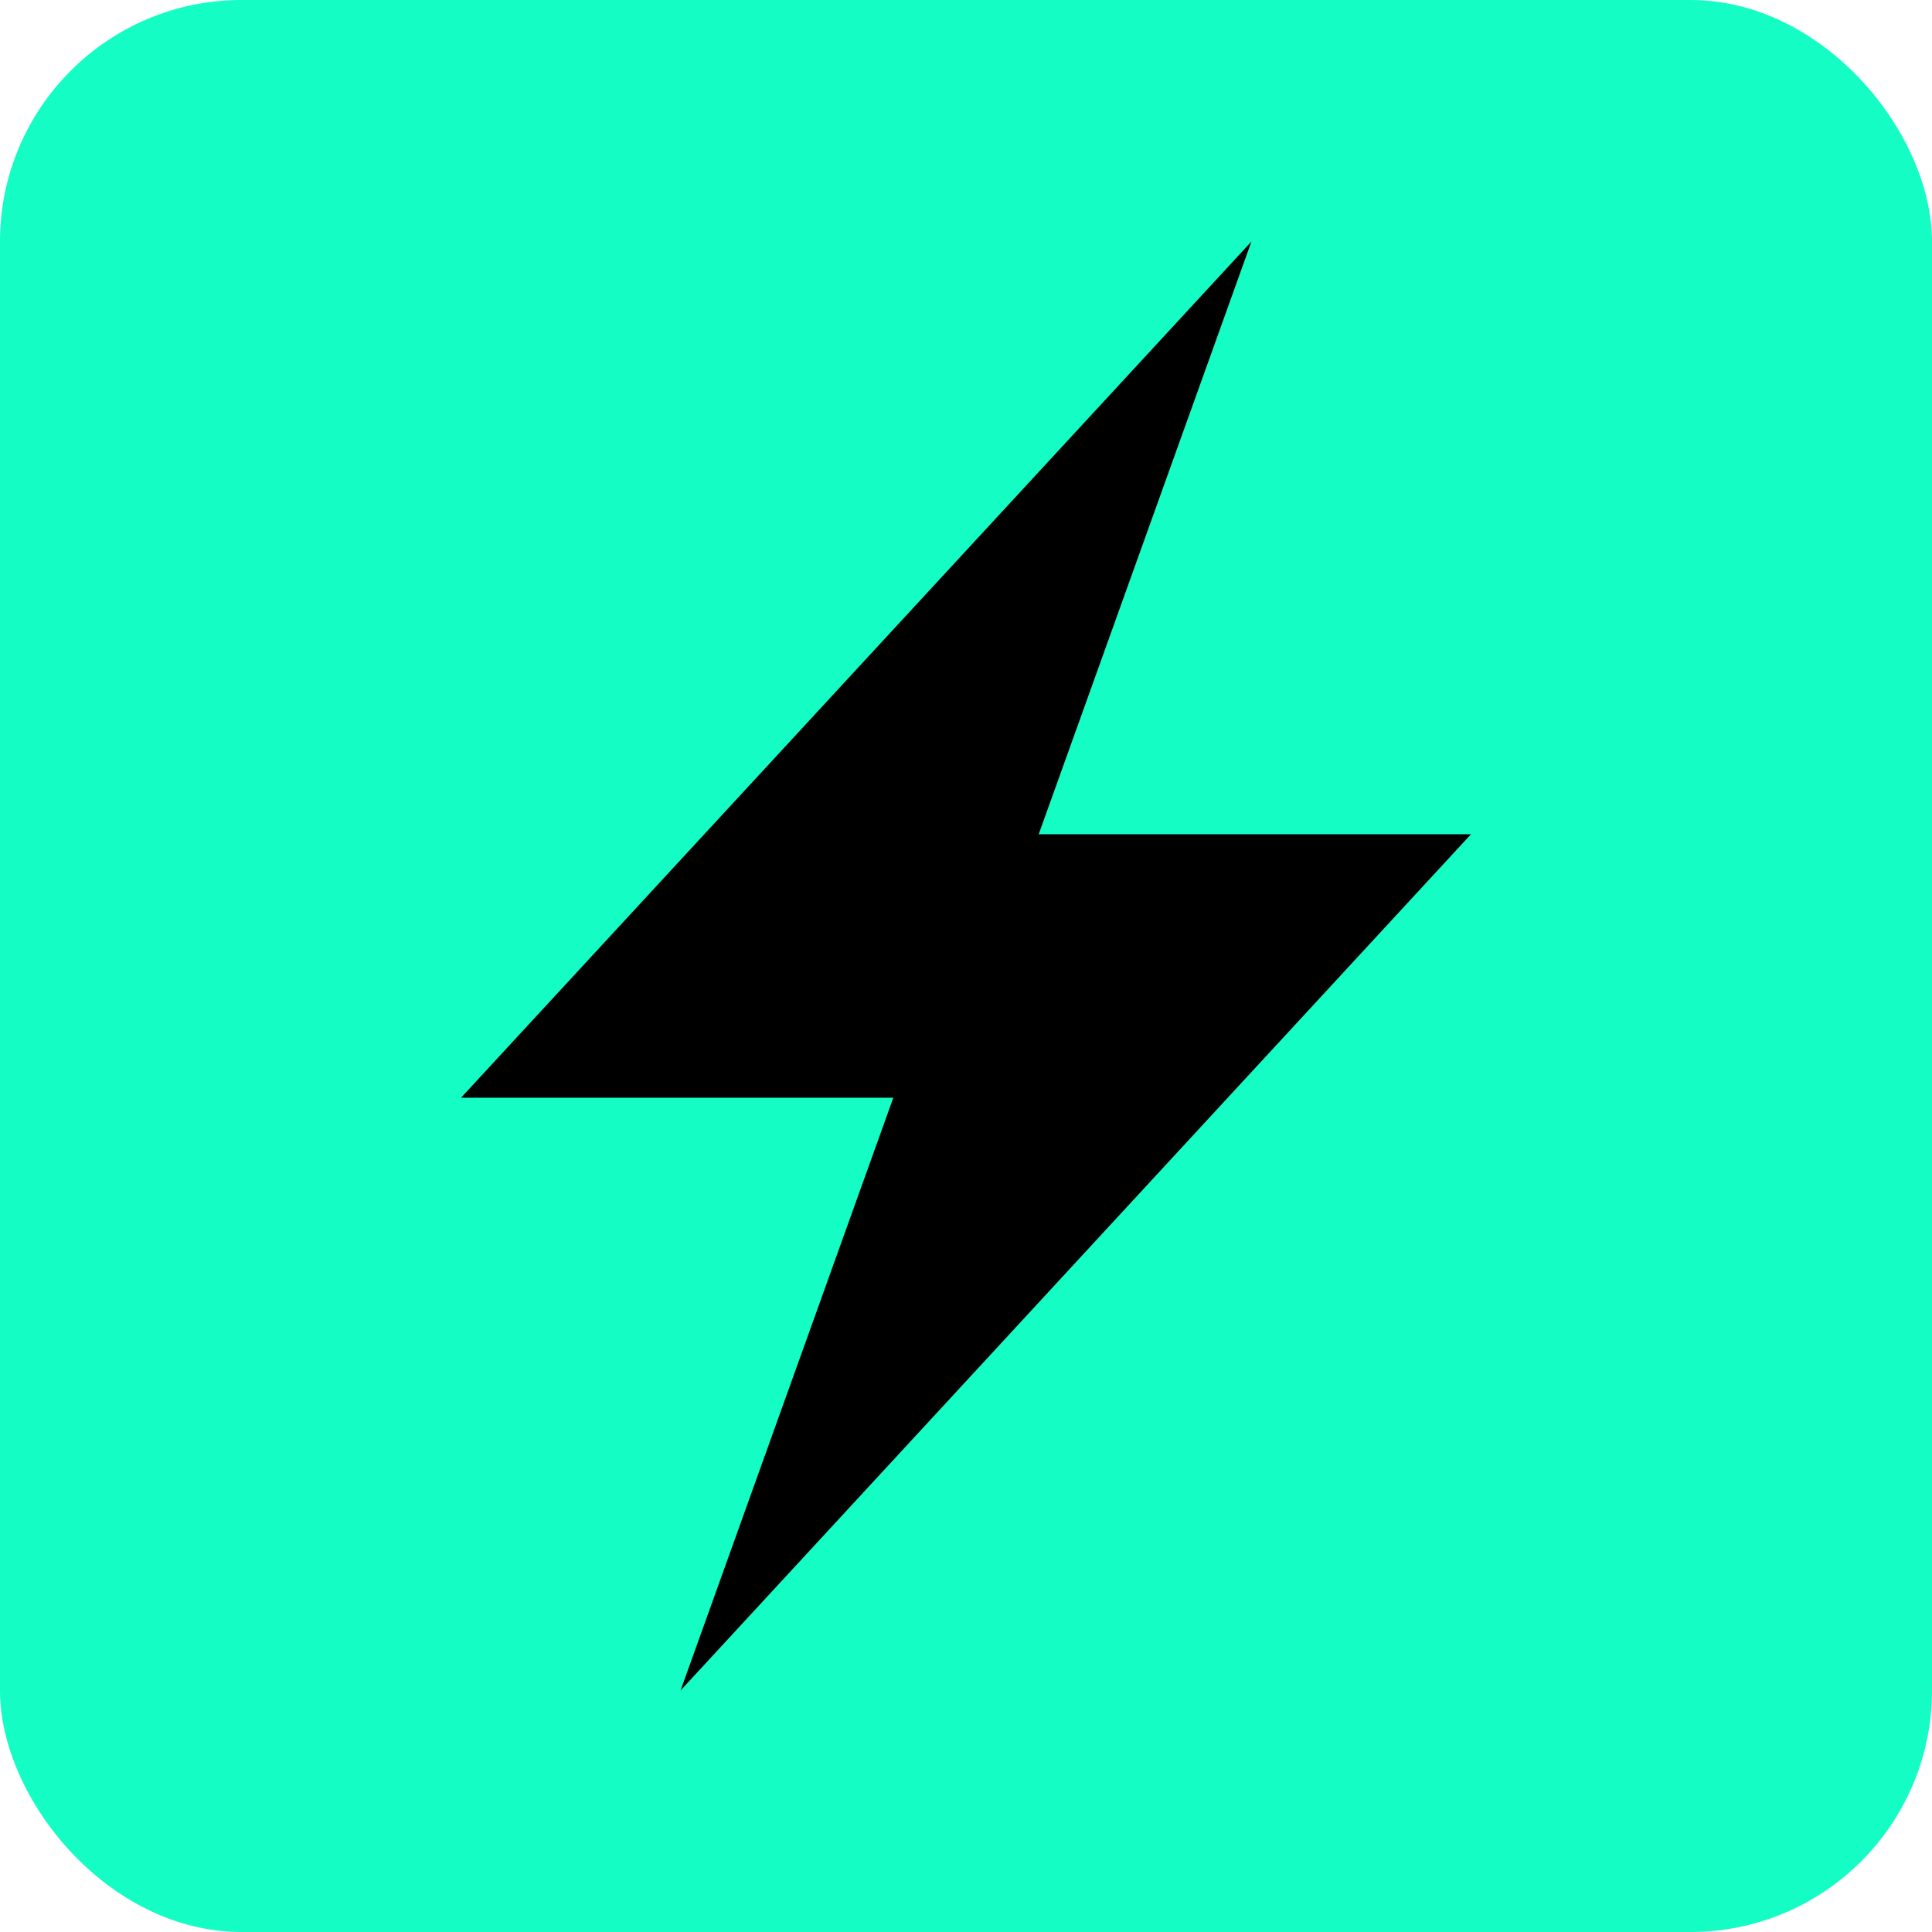 <svg xmlns="http://www.w3.org/2000/svg" viewBox="0 0 16 16" width="16" height="16">
  <rect width="16" height="16" rx="2" fill="#13fdc4" />
  <path d="M7.398 9.091h-3.58L10.364 2 8.602 6.909h3.58L5.636 14l1.762-4.909Z" fill="#000" />
</svg>
